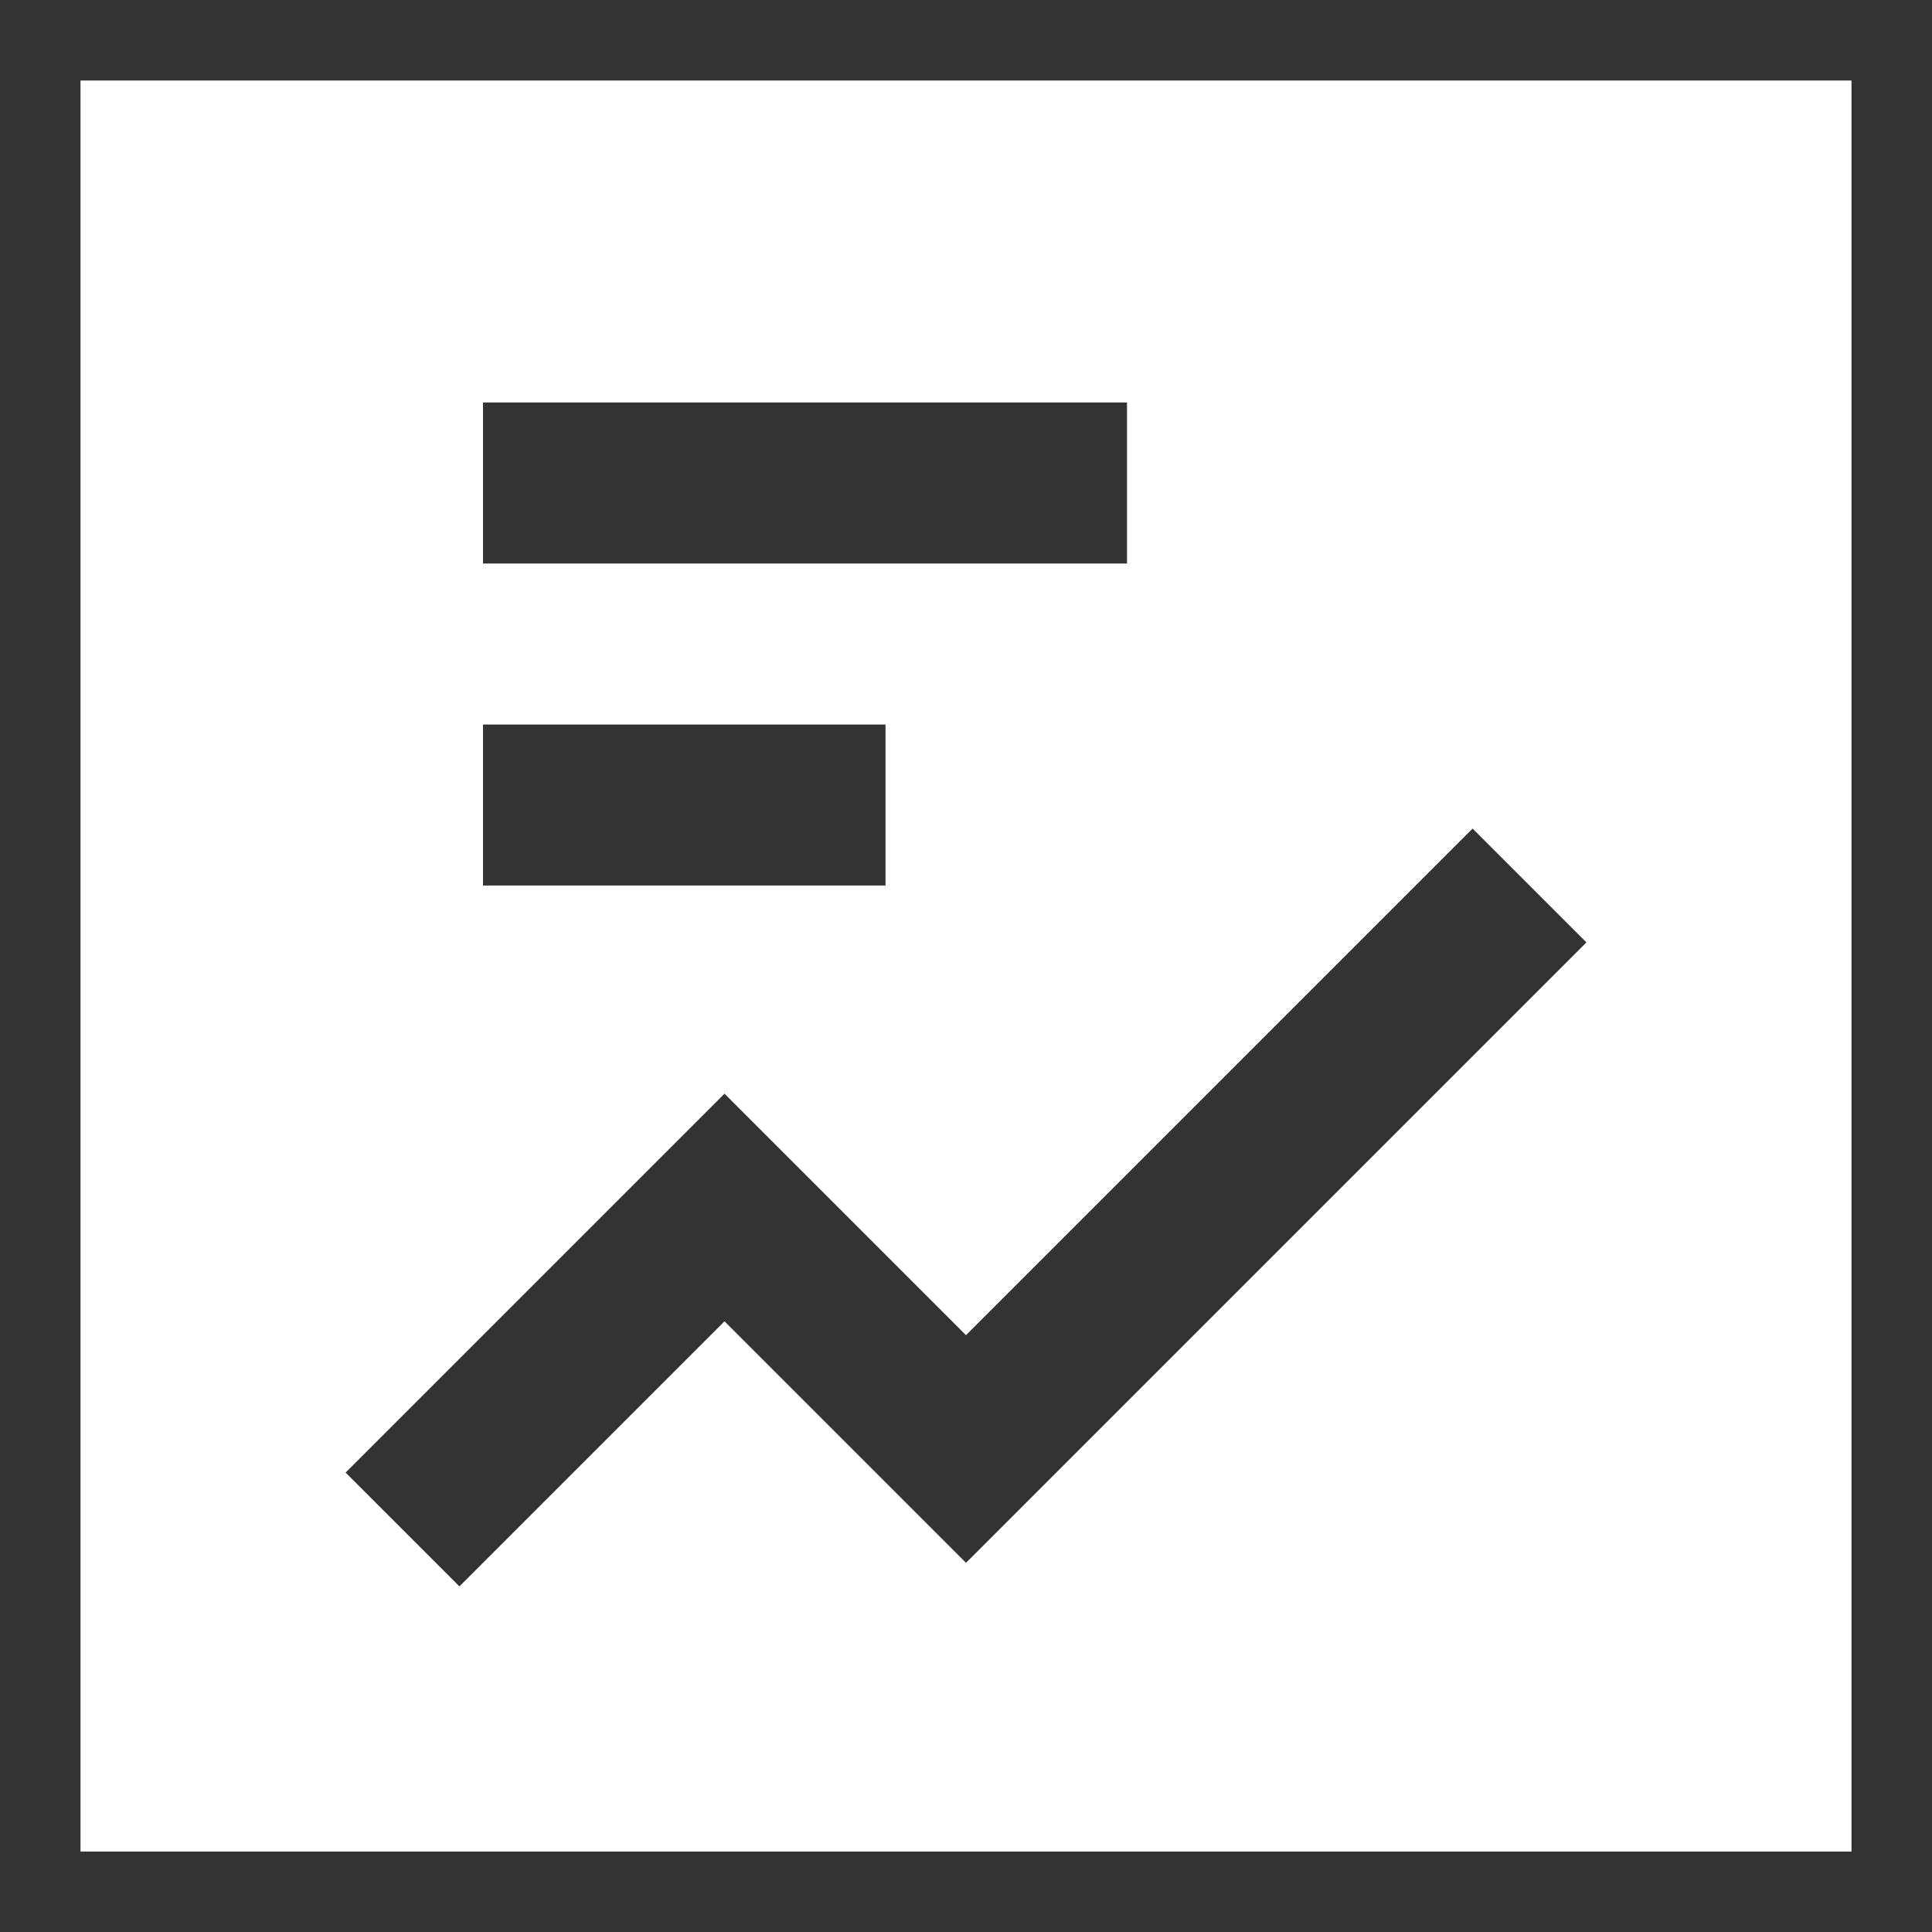 <svg xmlns="http://www.w3.org/2000/svg" fill="none" viewBox="0 0 24 24" height="48" width="48"><rect x="0" y="0" width="24" height="24" fill="#333333" stroke="none"/><g id="content-statistic--product-data-analysis-analytics-graph-line-business-board-chart"><path id="Subtract" fill="#ffffff" fill-rule="evenodd" d="M23 1H1v22h22V1ZM12.707 18.707l7-7-1.414-1.414L12 16.586l-2.293-2.293L9 13.586l-.707.707-4 4 1.414 1.414L9 16.414l2.293 2.293.707.707.707-.707ZM14 7H6V5h8v2Zm-8 4h5V9H6v2Z" clip-rule="evenodd"></path></g></svg>